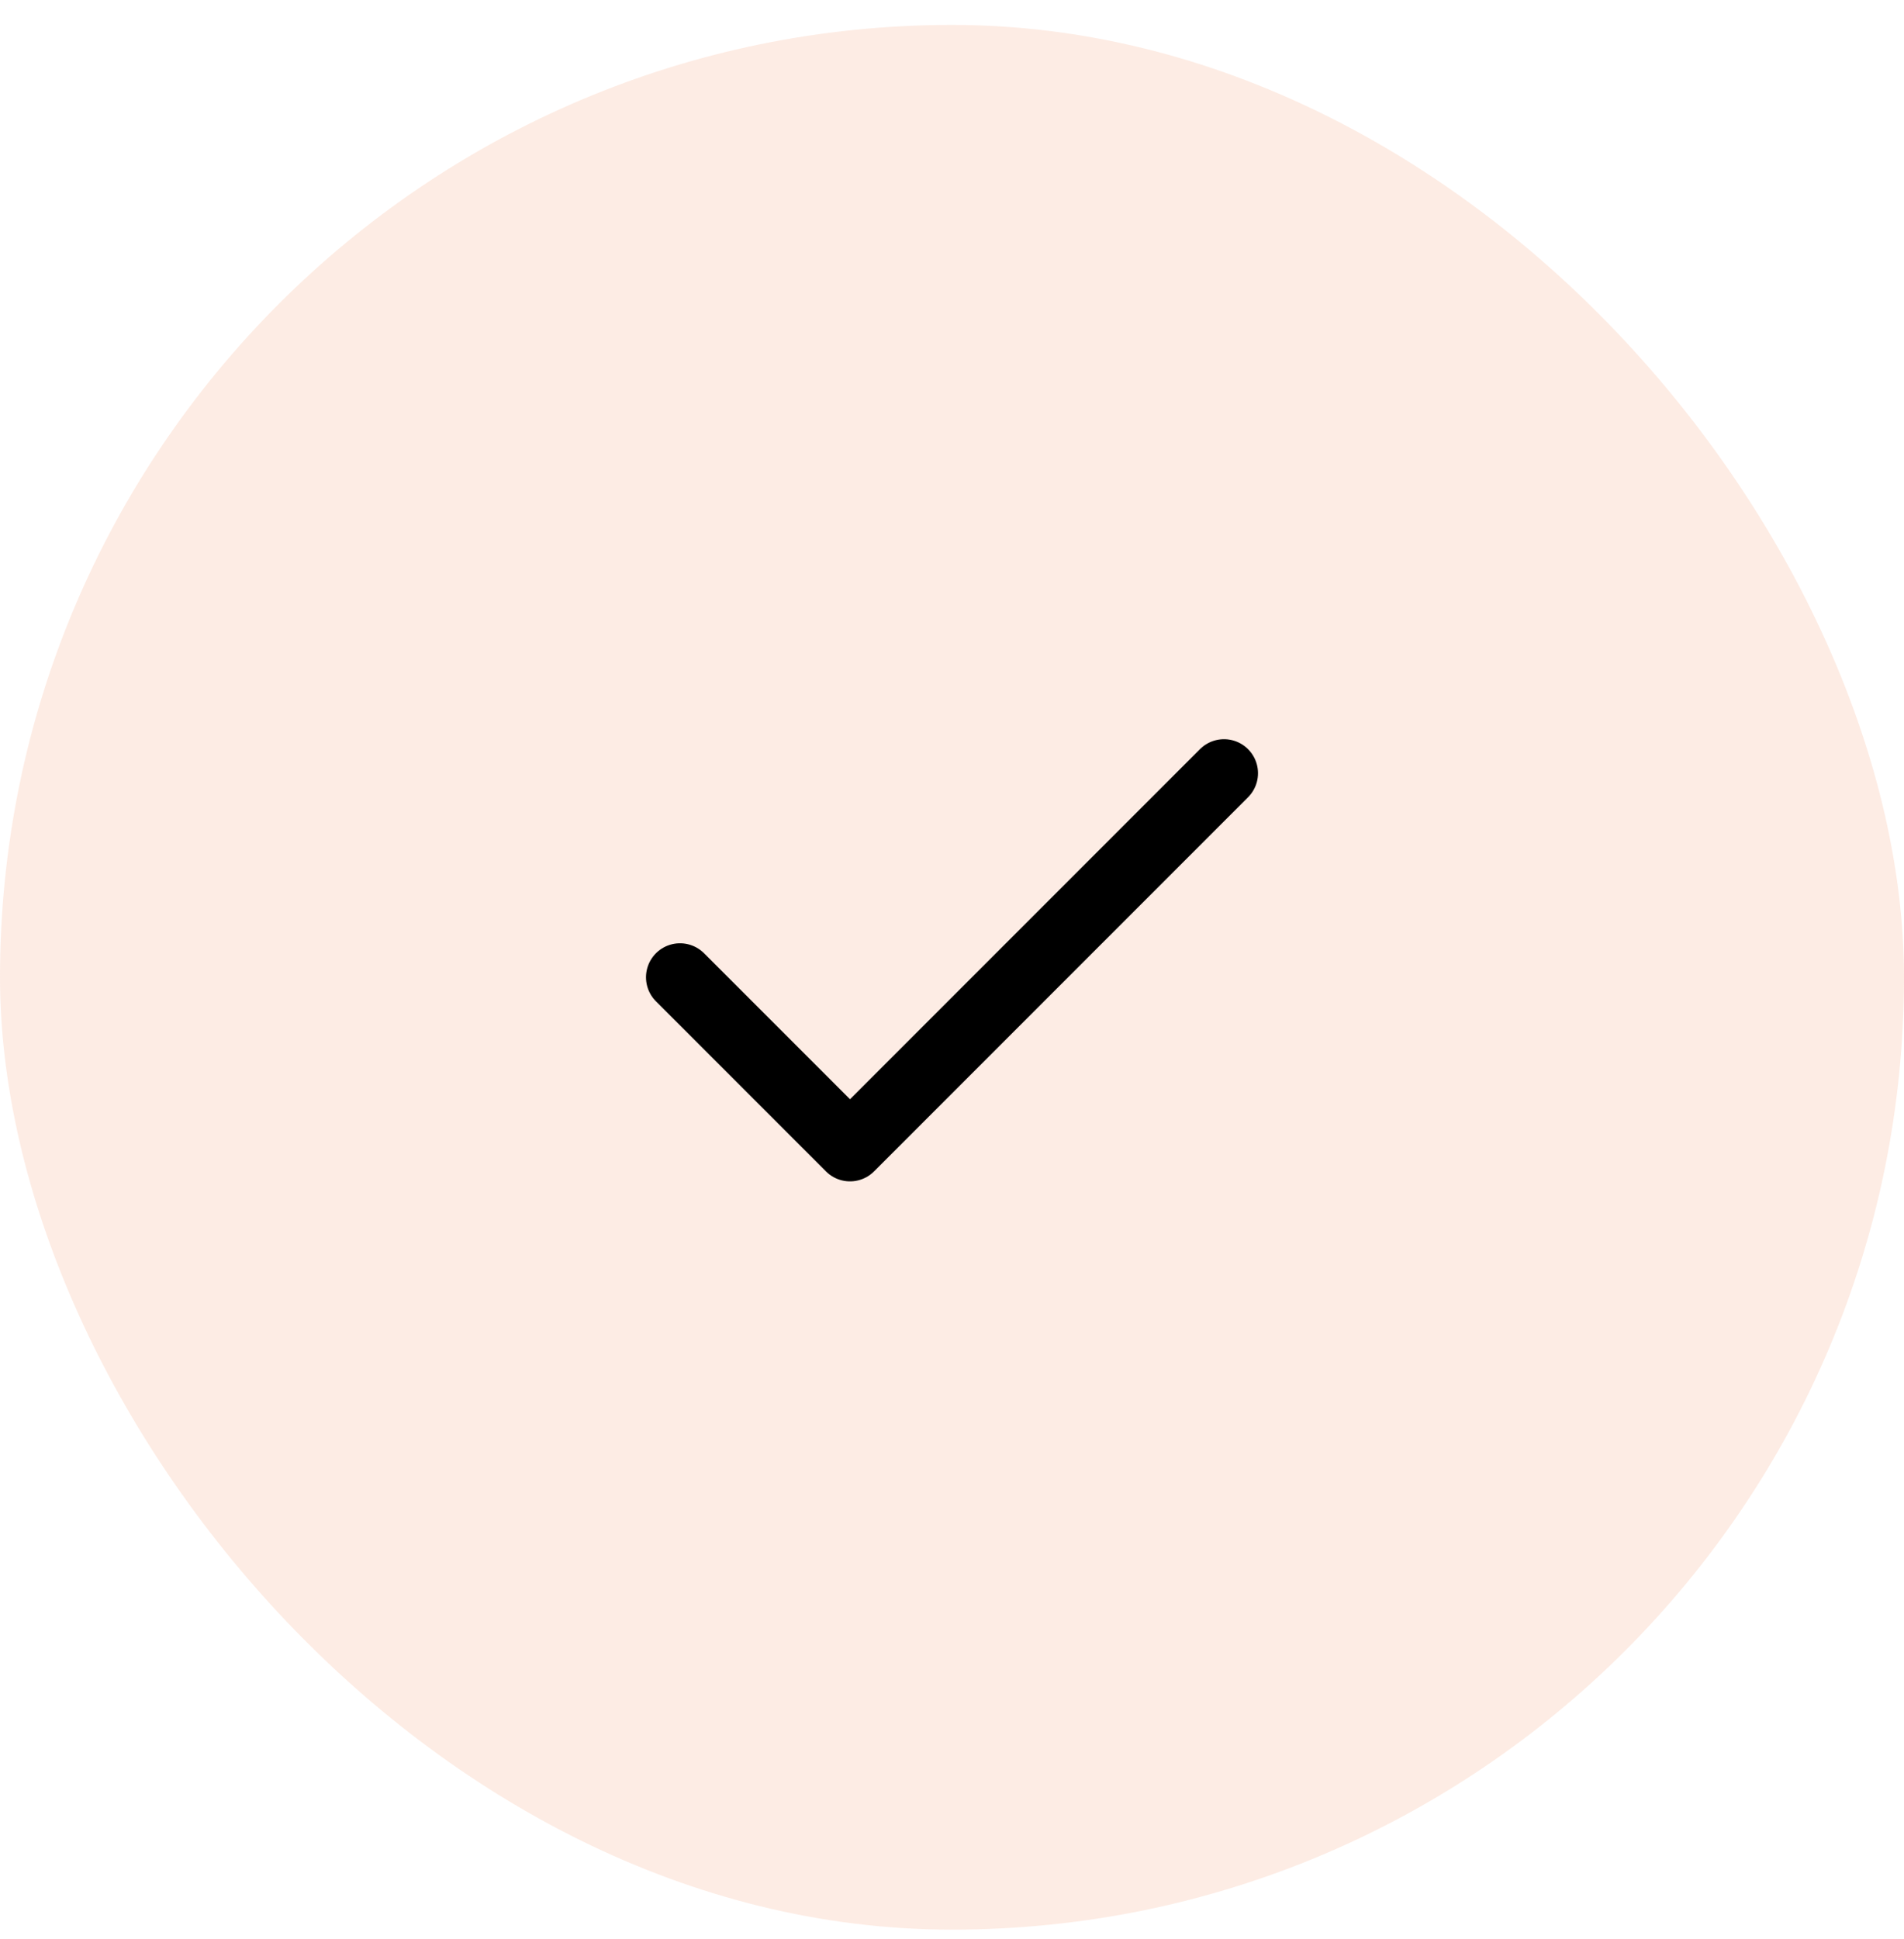 <svg width="56" height="57" viewBox="0 0 56 57" fill="none" xmlns="http://www.w3.org/2000/svg">
<rect y="0.733" width="56" height="56" rx="28" fill="#F9A47C" fill-opacity="0.2"/>
<path d="M36 22.733L25 33.733L20 28.733" stroke="black" stroke-width="2" stroke-linecap="round" stroke-linejoin="round"/>
</svg>
